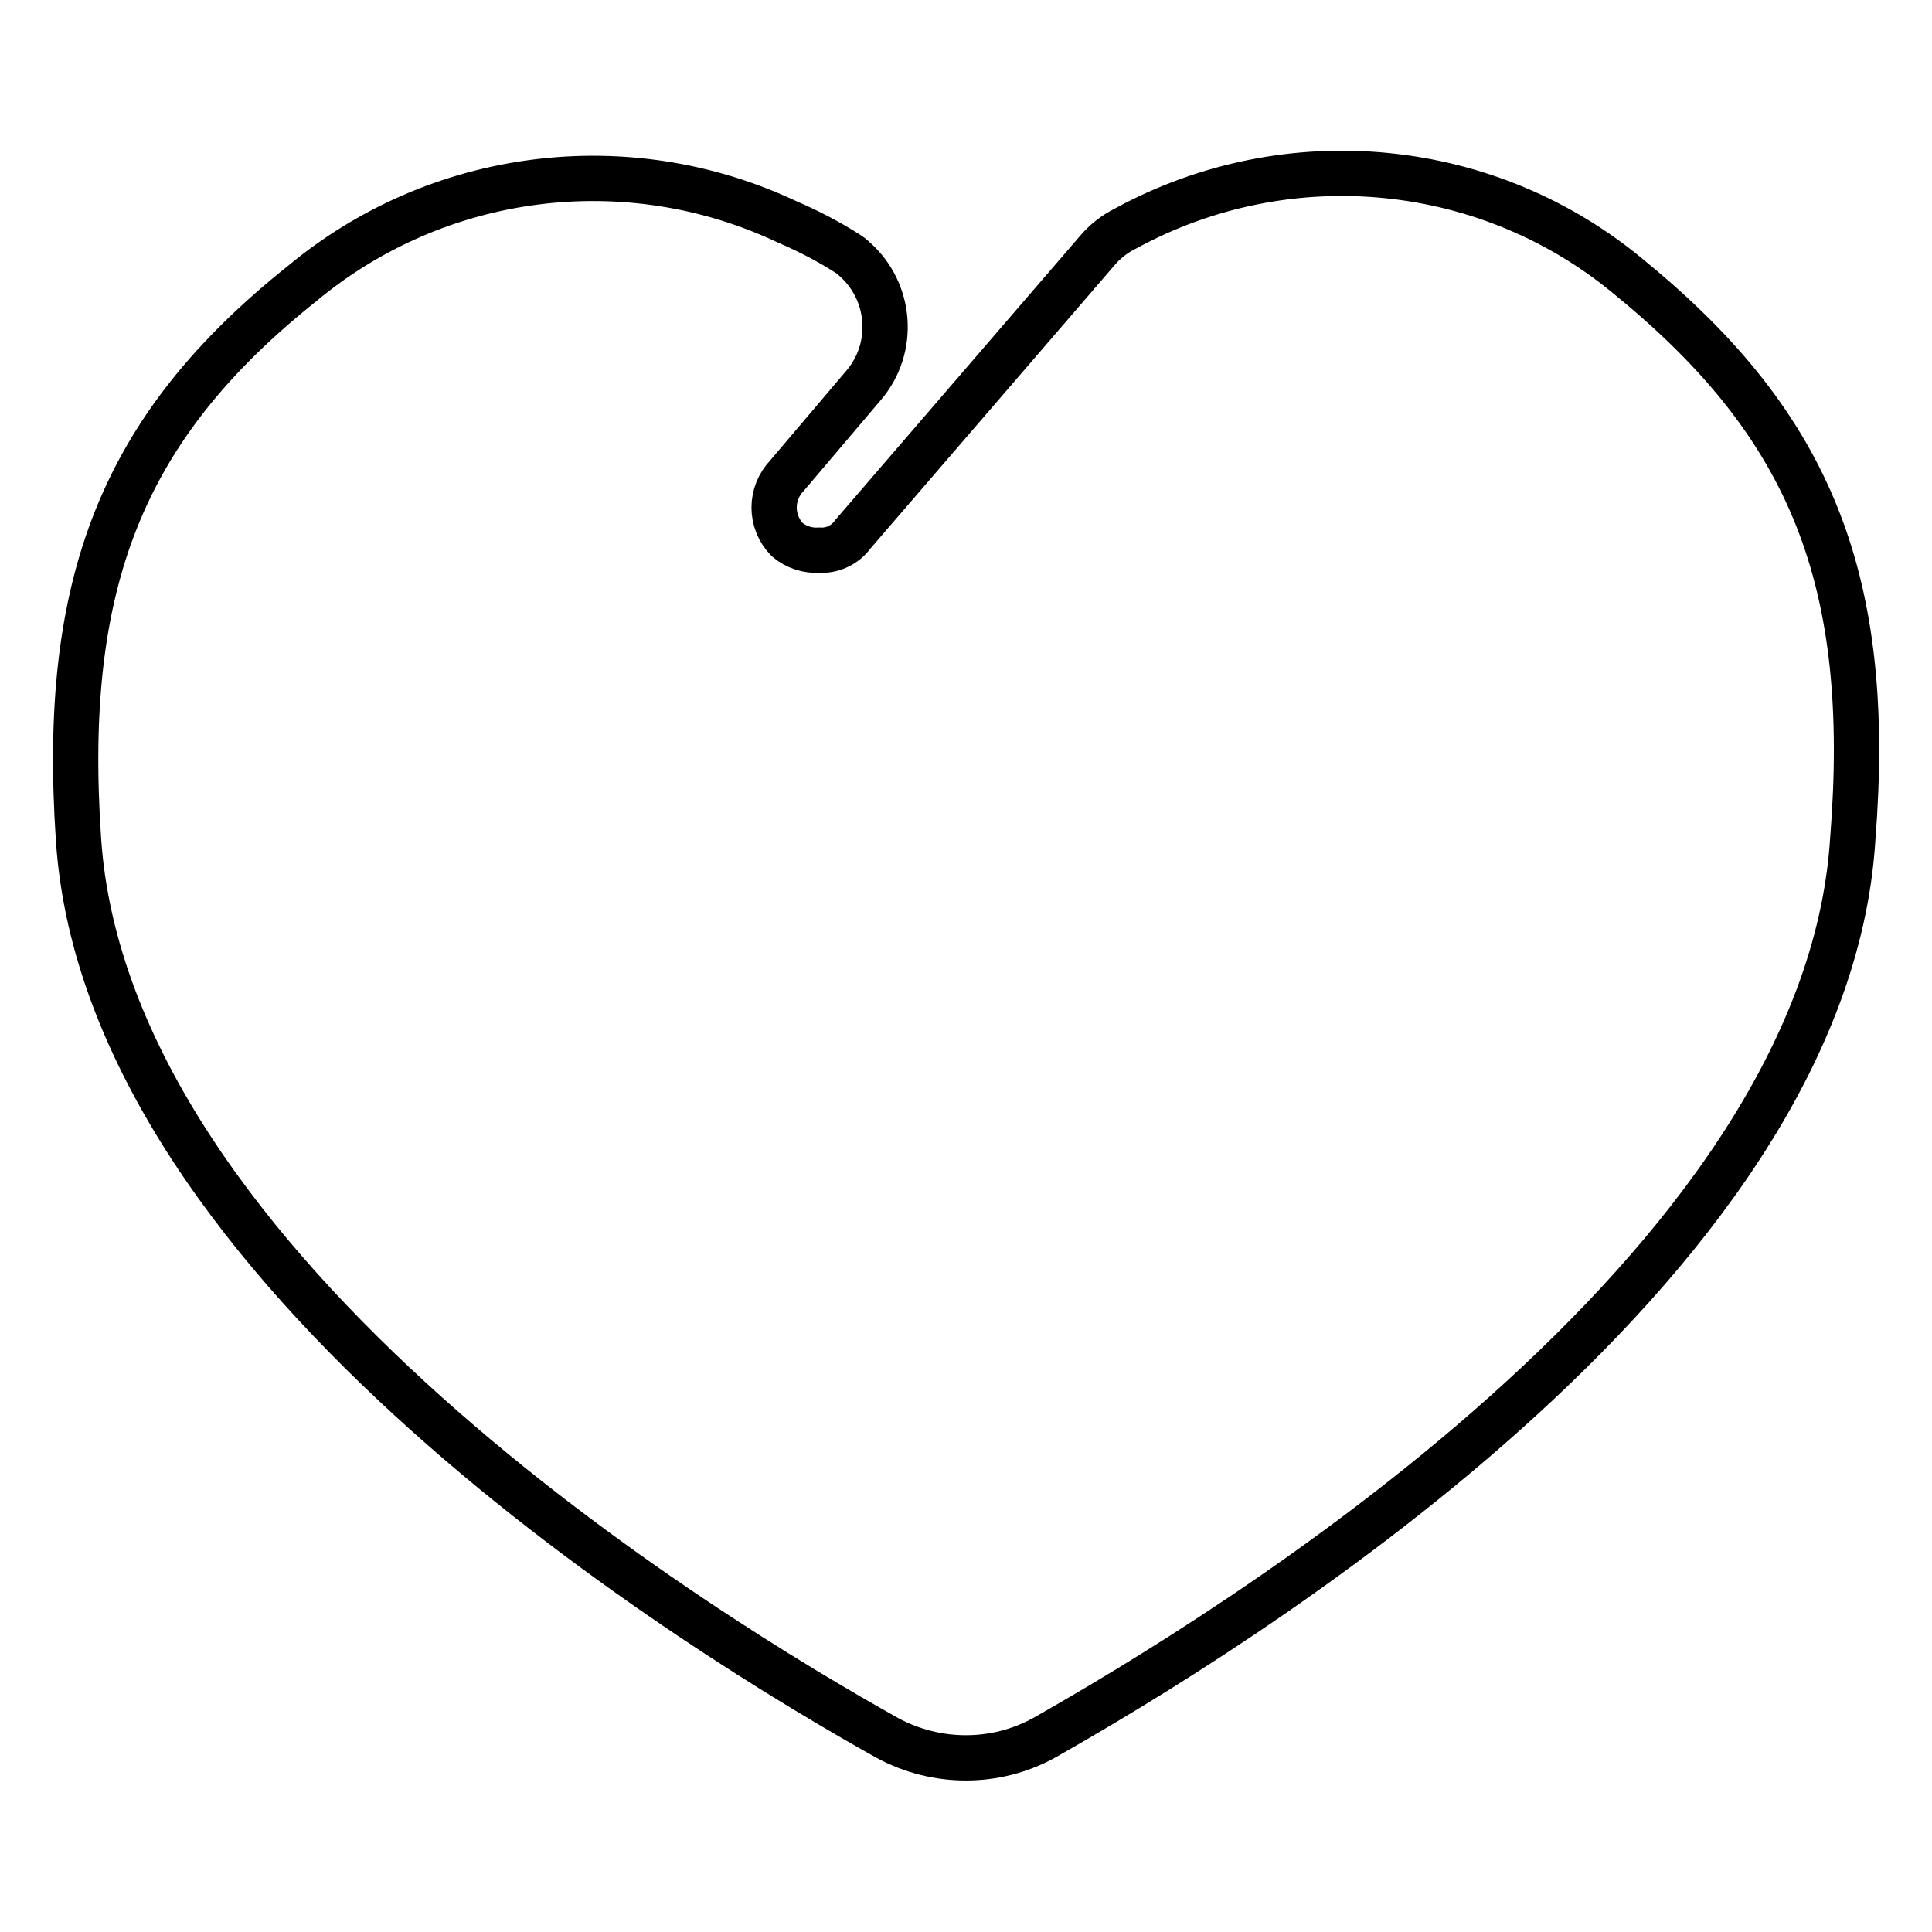 <?xml version="1.0" encoding="utf-8"?>
<!-- Svg Vector Icons : http://www.onlinewebfonts.com/icon -->
<!DOCTYPE svg PUBLIC "-//W3C//DTD SVG 1.1//EN" "http://www.w3.org/Graphics/SVG/1.1/DTD/svg11.dtd">
<svg version="1.1" xmlns="http://www.w3.org/2000/svg" xmlns:xlink="http://www.w3.org/1999/xlink" x="0px" y="0px" viewBox="0 0 256 256" enable-background="new 0 0 256 256" xml:space="preserve">
<g> <path stroke-width="6" fill-opacity="0" stroke="#000000"  d="M216.2,37c-18.8-15.9-45.5-18.5-67.1-6.7c-1.4,0.7-2.7,1.7-3.7,2.9L113,70.8c-1,1.4-2.7,2.2-4.4,2.1 c-1.6,0.1-3.1-0.4-4.3-1.4c-2.3-2.4-2.3-6.1,0-8.5l10.1-11.9c4.3-5,3.7-12.5-1.2-16.8c-0.3-0.3-0.6-0.5-0.9-0.7 c-2.5-1.6-5.2-3-8-4.2C83.1,19.4,58,22.6,40,37.6C16.2,56.6,8.1,77.1,10.4,111.2c3.8,57.5,83.4,105.8,107.2,119.1 c6.5,3.5,14.3,3.5,20.7,0c23.8-13.5,103.6-61.7,107.2-119.1C248.2,77.1,240.1,56.6,216.2,37z"/></g>
</svg>
